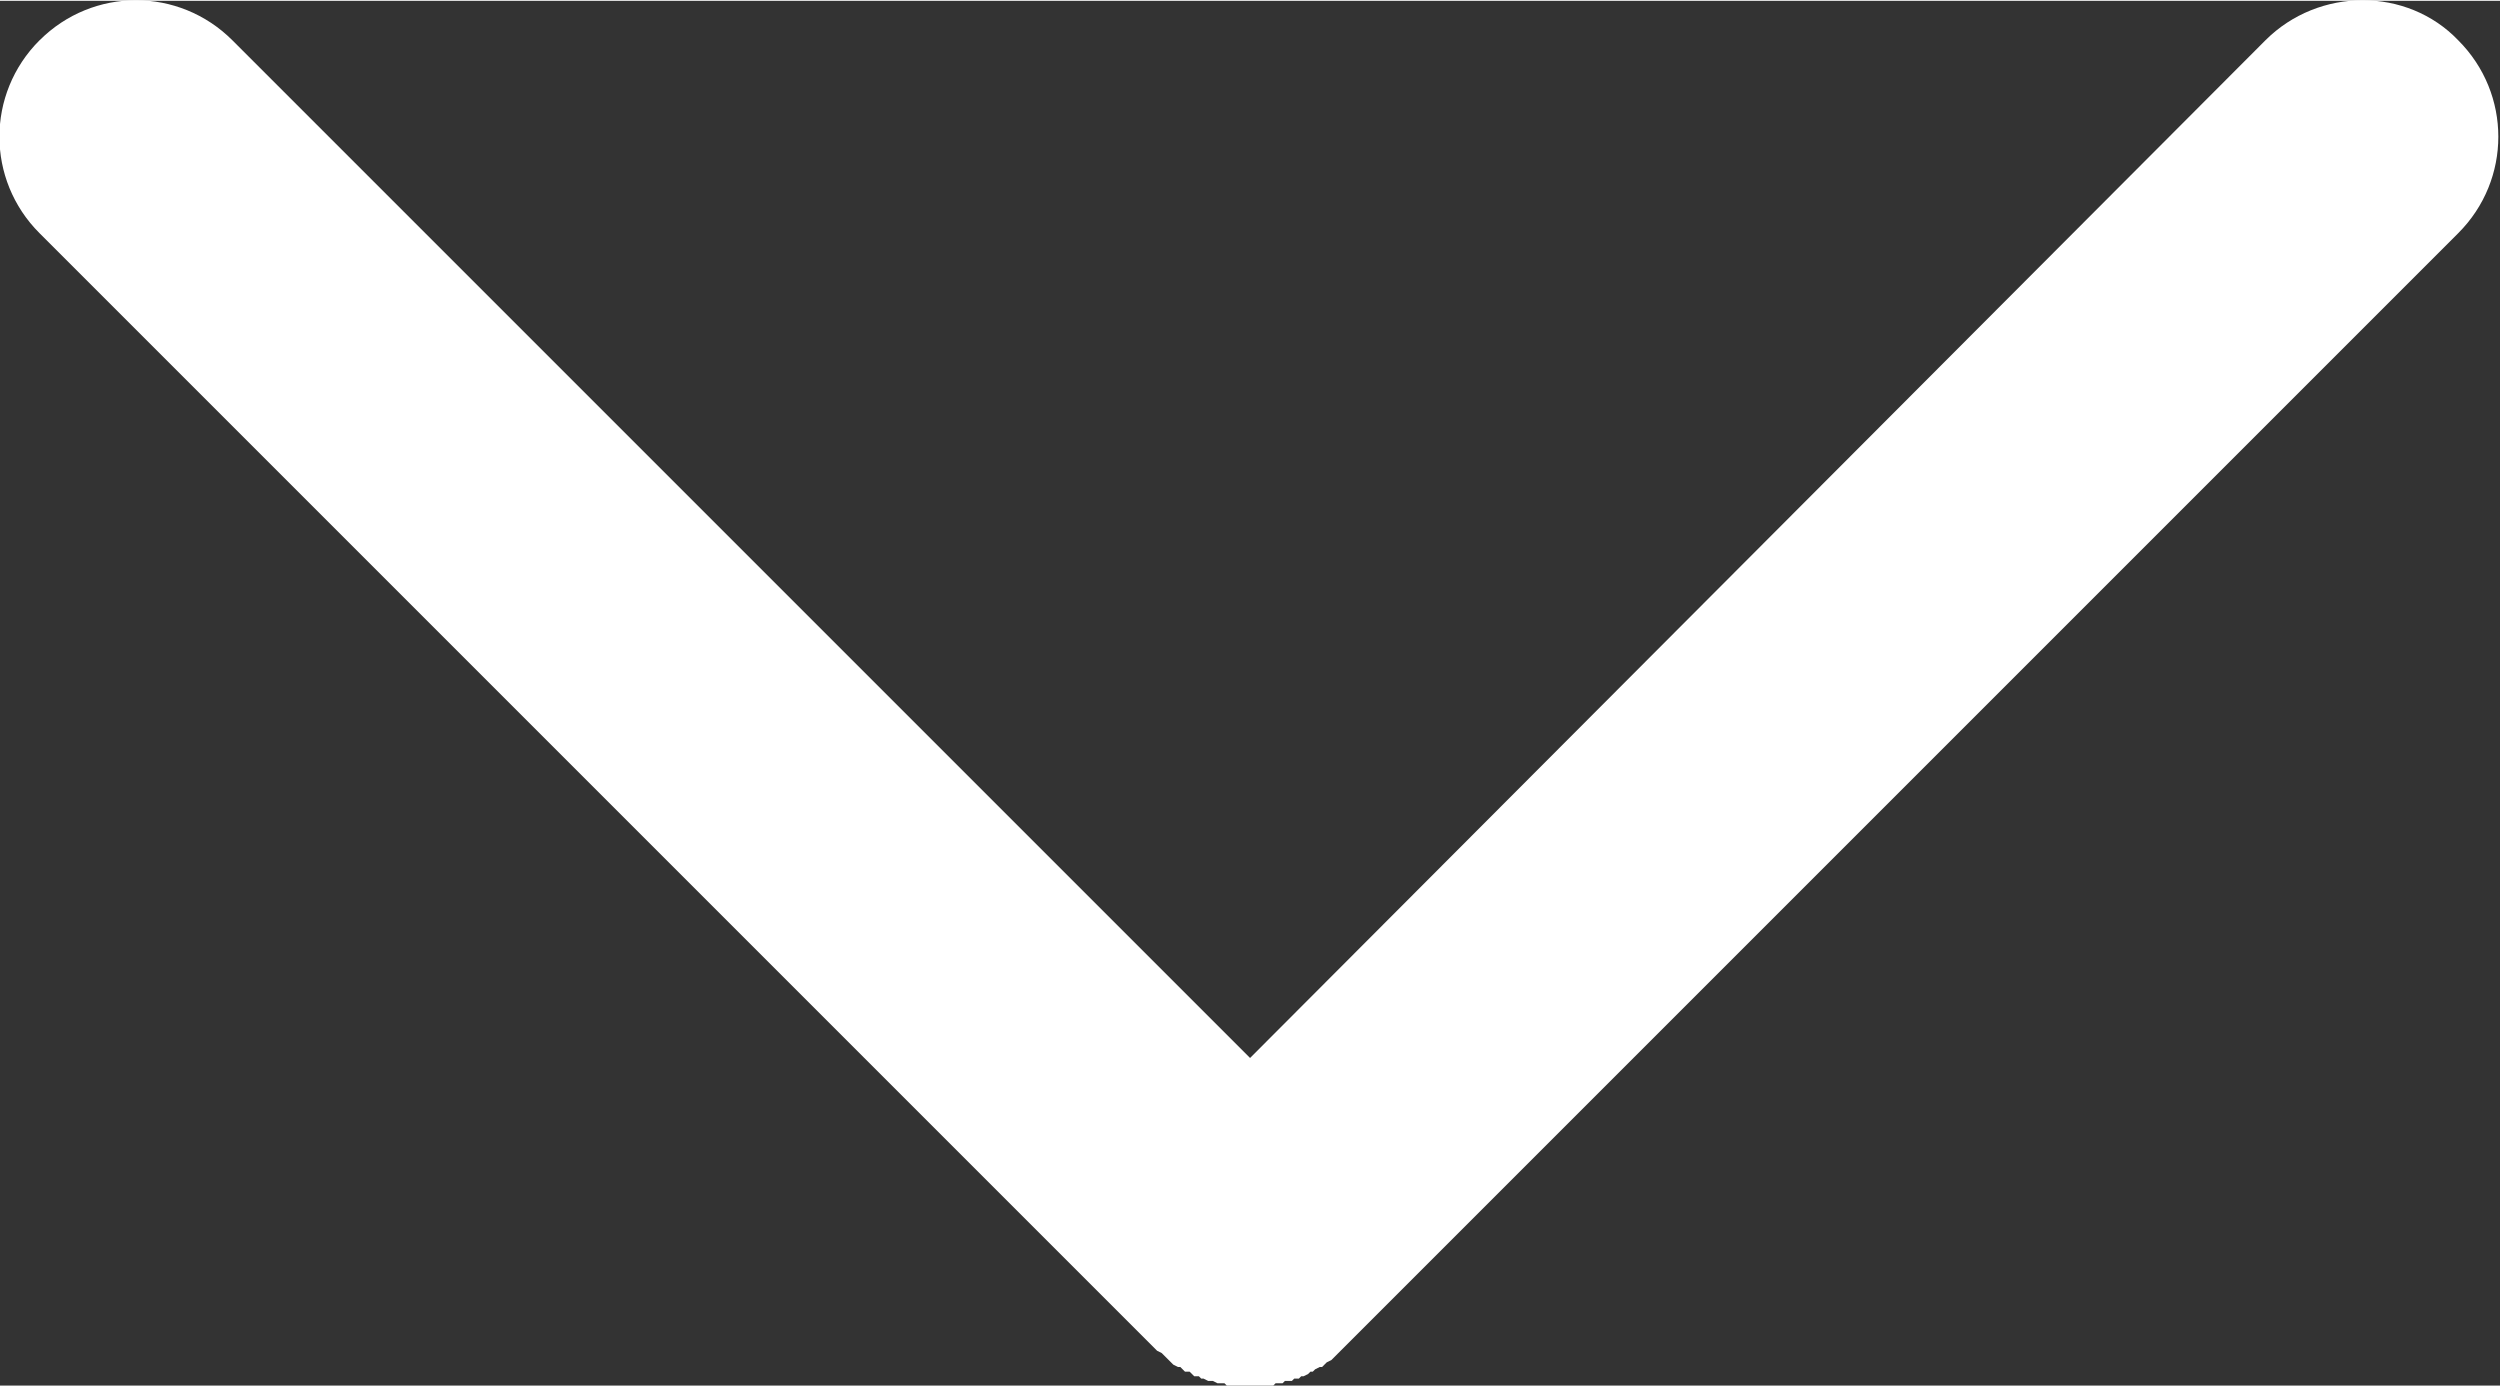 <?xml version="1.0" encoding="UTF-8"?>
<!DOCTYPE svg PUBLIC "-//W3C//DTD SVG 1.1//EN" "http://www.w3.org/Graphics/SVG/1.1/DTD/svg11.dtd">
<!-- Creator: CorelDRAW X8 -->
<svg xmlns="http://www.w3.org/2000/svg" xml:space="preserve" width="28.062mm" height="15.562mm" version="1.1" style="shape-rendering:geometricPrecision; text-rendering:geometricPrecision; image-rendering:optimizeQuality; fill-rule:evenodd; clip-rule:evenodd"
viewBox="0 0 1076 596"
 xmlns:xlink="http://www.w3.org/1999/xlink">
 <rect x="0" y="0" width="1076" height="596" fill="#333333" stroke="none"/>
 <defs>
  <style type="text/css">
   <![CDATA[
    .fil0 {fill:white}
   ]]>
  </style>
 </defs>
 <g id="Camada_x0020_1">
  <path class="fil0" d="M17 17l0 0c-23,23 -23,60 0,83l479 479 0 0 1 1 0 0 1 1 0 0 2 1 0 0 1 1 0 0 1 1 0 0 1 1 0 0 1 1 0 0 1 1 0 0 2 1 0 0 1 0 0 0 1 1 0 0 1 1 0 0 2 0 0 0 1 1 0 0 1 1 0 0 2 0 0 0 1 1 0 0 1 0 0 0 2 1 0 0 1 0 0 0 1 0 0 0 2 1 0 0 1 0 0 0 2 0 0 0 1 1 0 0 1 0 0 0 2 0 0 0 1 0 0 0 2 0 0 0 1 0 0 0 1 0 0 0 2 0 0 0 1 0 0 0 2 0 0 0 1 0 0 0 1 0 0 0 2 0 0 0 1 0 0 0 2 0 0 0 1 -1 0 0 1 0 0 0 2 0 0 0 1 -1 0 0 2 0 0 0 1 0 0 0 1 -1 0 0 2 0 0 0 1 -1 0 0 1 0 0 0 2 -1 0 0 1 -1 0 0 1 0 0 0 1 -1 0 0 2 -1 0 0 1 0 0 0 1 -1 0 0 1 -1 0 0 2 -1 0 0 1 -1 0 0 1 -1 0 0 1 -1 0 0 1 -1 0 0 1 -1 0 0 1 -1 0 0 479 -479c23,-23 23,-60 0,-83l0 0c-22,-23 -60,-23 -83,0l-437 438 -438 -438c-23,-23 -60,-23 -83,0z"/>
 </g>
</svg>
